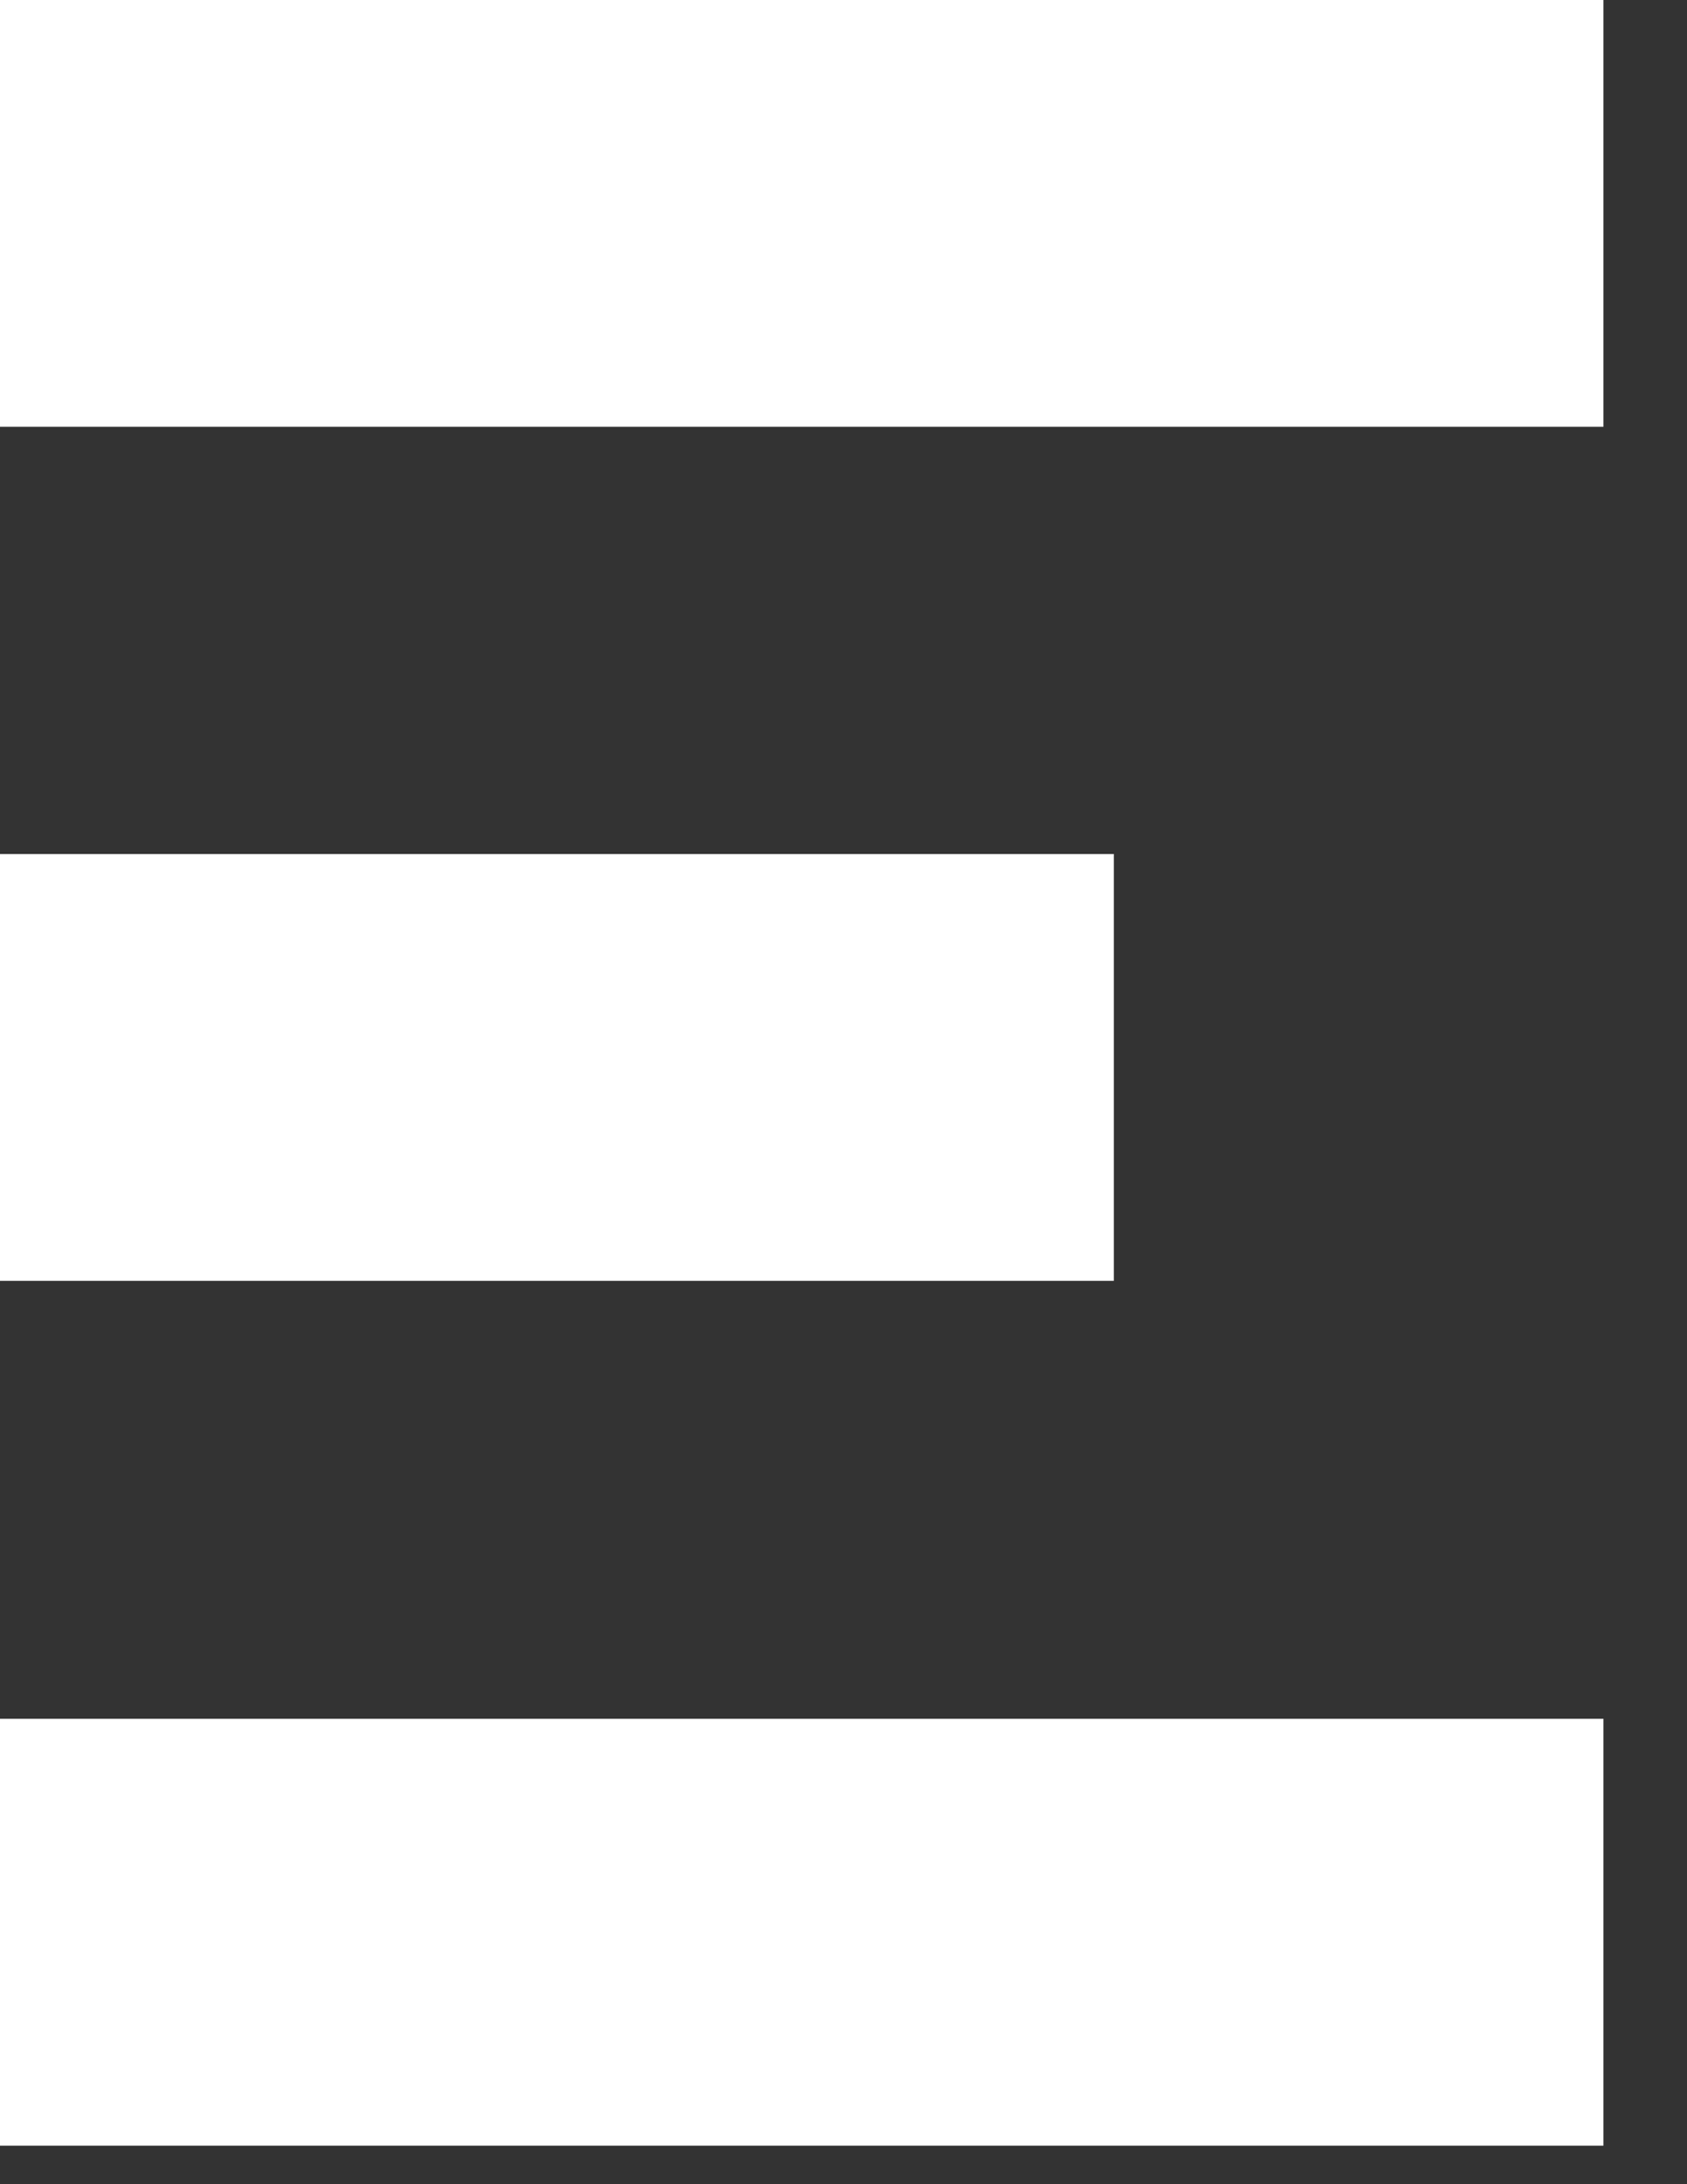 <svg width="17" height="22" viewBox="0 0 17 22" fill="none" xmlns="http://www.w3.org/2000/svg">
<rect x="0" y="0" width="17" height="22" fill="#333333" stroke="none"/>
<path d="M16.158 0H0V4.299H16.158V0Z" fill="white"/>
<path d="M11.224 8.602H0V12.901H11.224V8.602Z" fill="white"/>
<path d="M16.158 17.312H0V21.612H16.158V17.312Z" fill="white"/>
</svg>
